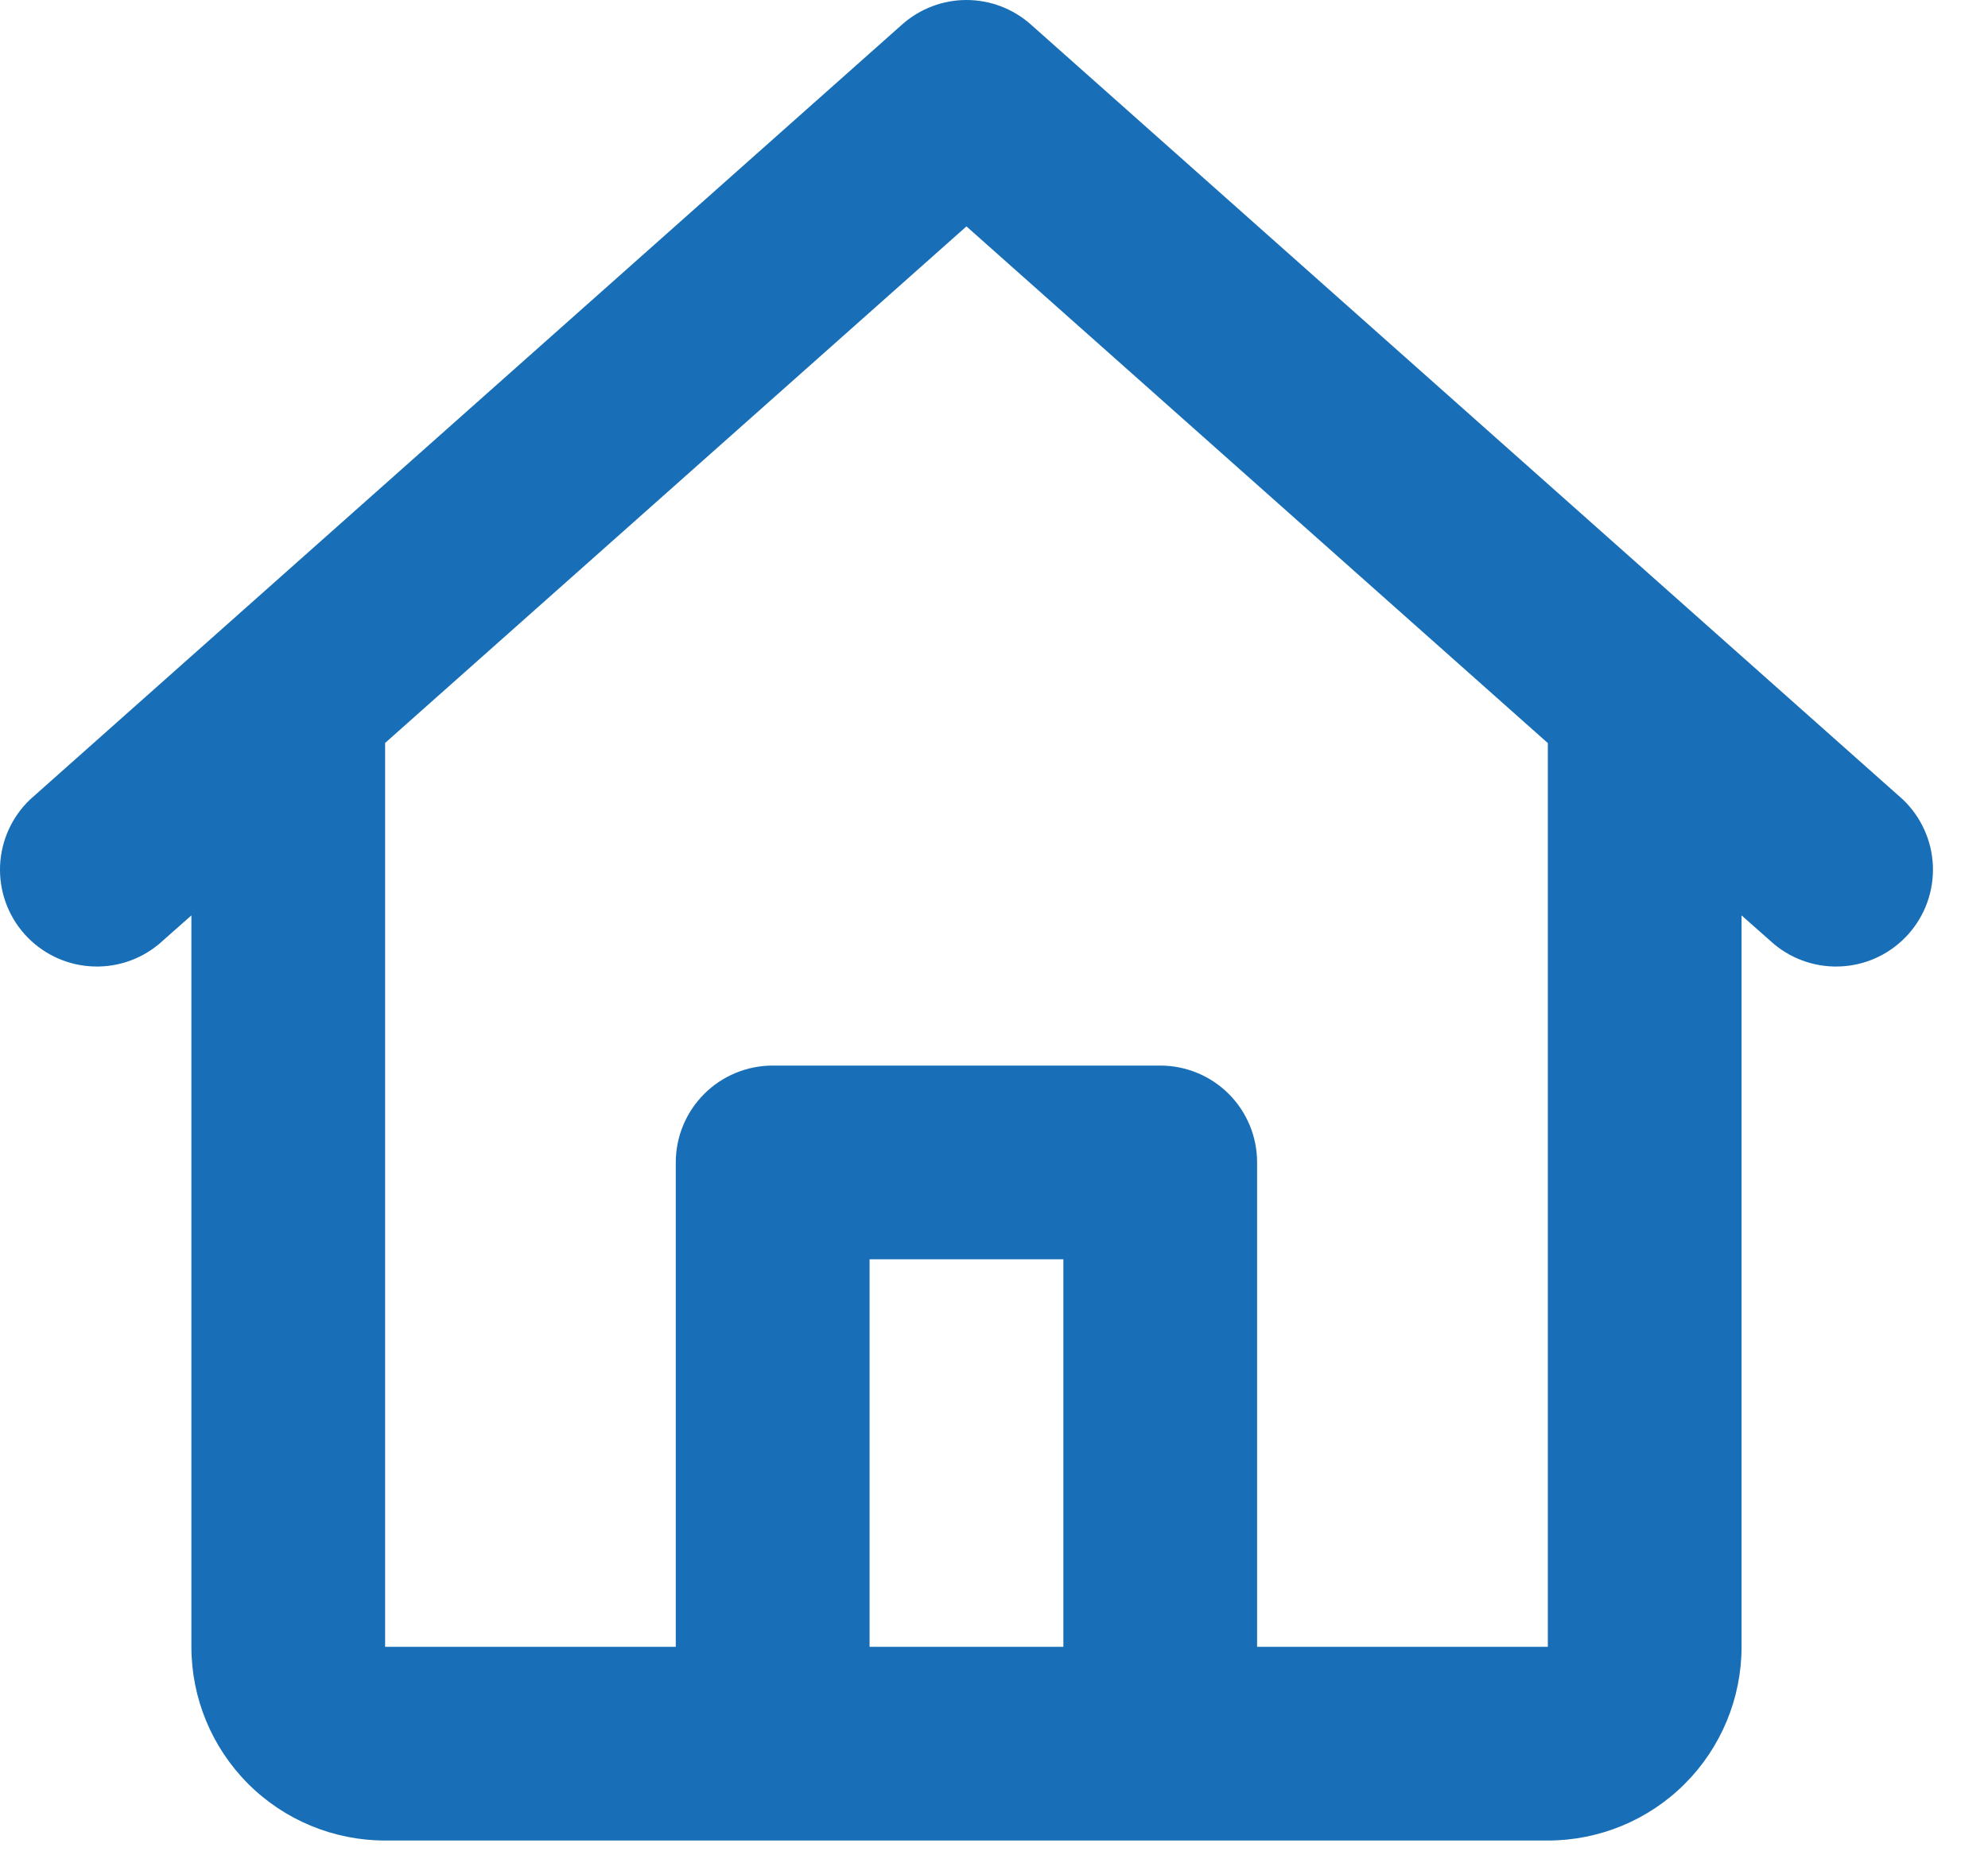 <svg width="29" height="27" viewBox="0 0 29 27" fill="none" xmlns="http://www.w3.org/2000/svg">
<path d="M13.16 0.357C13.419 0.127 13.753 0 14.098 0C14.444 0 14.778 0.127 15.037 0.357L27.757 11.663C28.023 11.916 28.18 12.262 28.196 12.628C28.211 12.995 28.084 13.353 27.84 13.627C27.596 13.901 27.256 14.07 26.89 14.097C26.524 14.125 26.162 14.009 25.88 13.775L25.405 13.355V24.026C25.405 24.776 25.107 25.494 24.577 26.025C24.047 26.555 23.328 26.852 22.579 26.852H5.618C4.869 26.852 4.15 26.555 3.62 26.025C3.09 25.494 2.792 24.776 2.792 24.026V13.355L2.317 13.775C2.035 14.009 1.673 14.125 1.307 14.097C0.941 14.07 0.601 13.901 0.357 13.627C0.113 13.353 -0.014 12.995 0.001 12.628C0.017 12.262 0.174 11.916 0.44 11.663L13.16 0.357ZM5.618 10.839V24.026H9.858V16.959C9.858 16.584 10.007 16.225 10.272 15.96C10.537 15.695 10.897 15.546 11.272 15.546H16.925C17.3 15.546 17.66 15.695 17.925 15.96C18.19 16.225 18.338 16.584 18.338 16.959V24.026H22.579V10.841L14.098 3.303L5.618 10.839ZM15.512 24.026V18.372H12.685V24.026H15.512Z" fill="#186FB7"/>
</svg>
